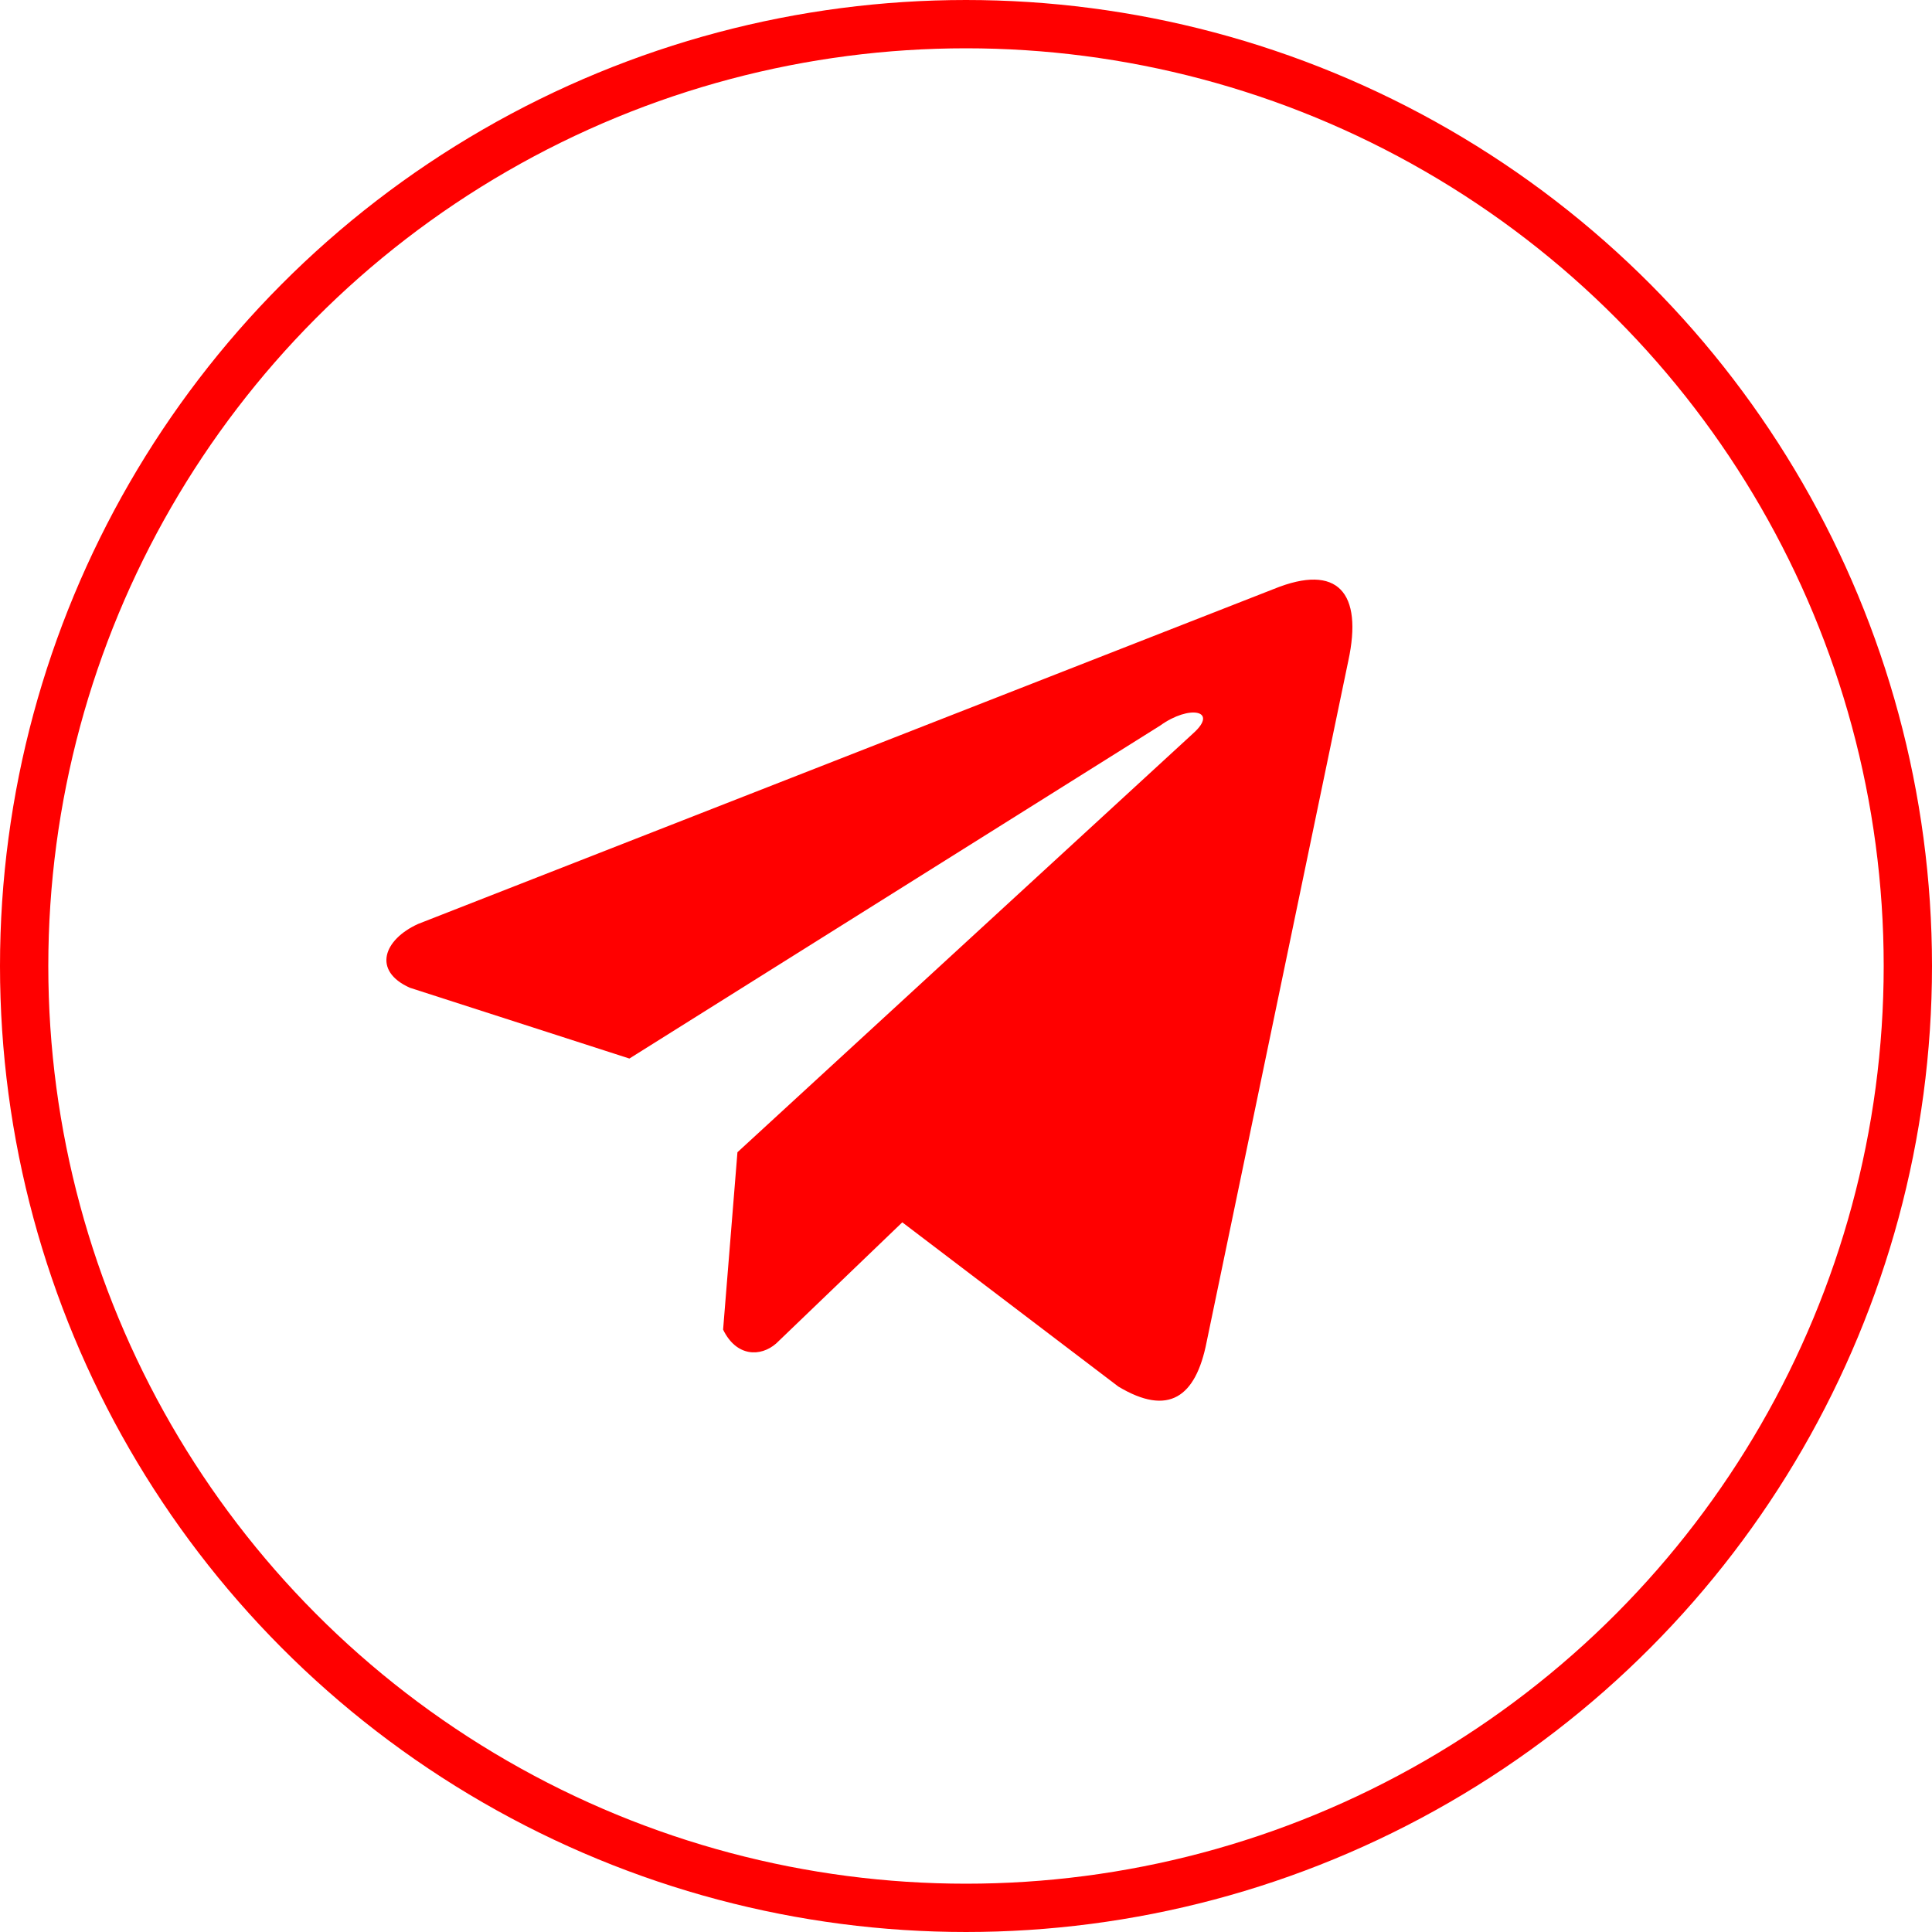 <?xml version="1.0" encoding="UTF-8"?> <svg xmlns="http://www.w3.org/2000/svg" width="40" height="40" viewBox="0 0 40 40" fill="none"> <path d="M26.376 12.193L8.657 19.129C7.944 19.452 7.703 20.099 8.485 20.45L13.031 21.916L24.022 15.021C24.622 14.588 25.236 14.704 24.707 15.18L15.268 23.856L14.971 27.528C15.246 28.095 15.749 28.097 16.07 27.815L18.681 25.307L23.154 28.707C24.193 29.331 24.758 28.928 24.982 27.784L27.915 13.683C28.22 12.274 27.701 11.654 26.376 12.193Z" fill="#FF0000"></path> <circle cx="20" cy="20" r="19.5" stroke="#FF0000"></circle> </svg> 